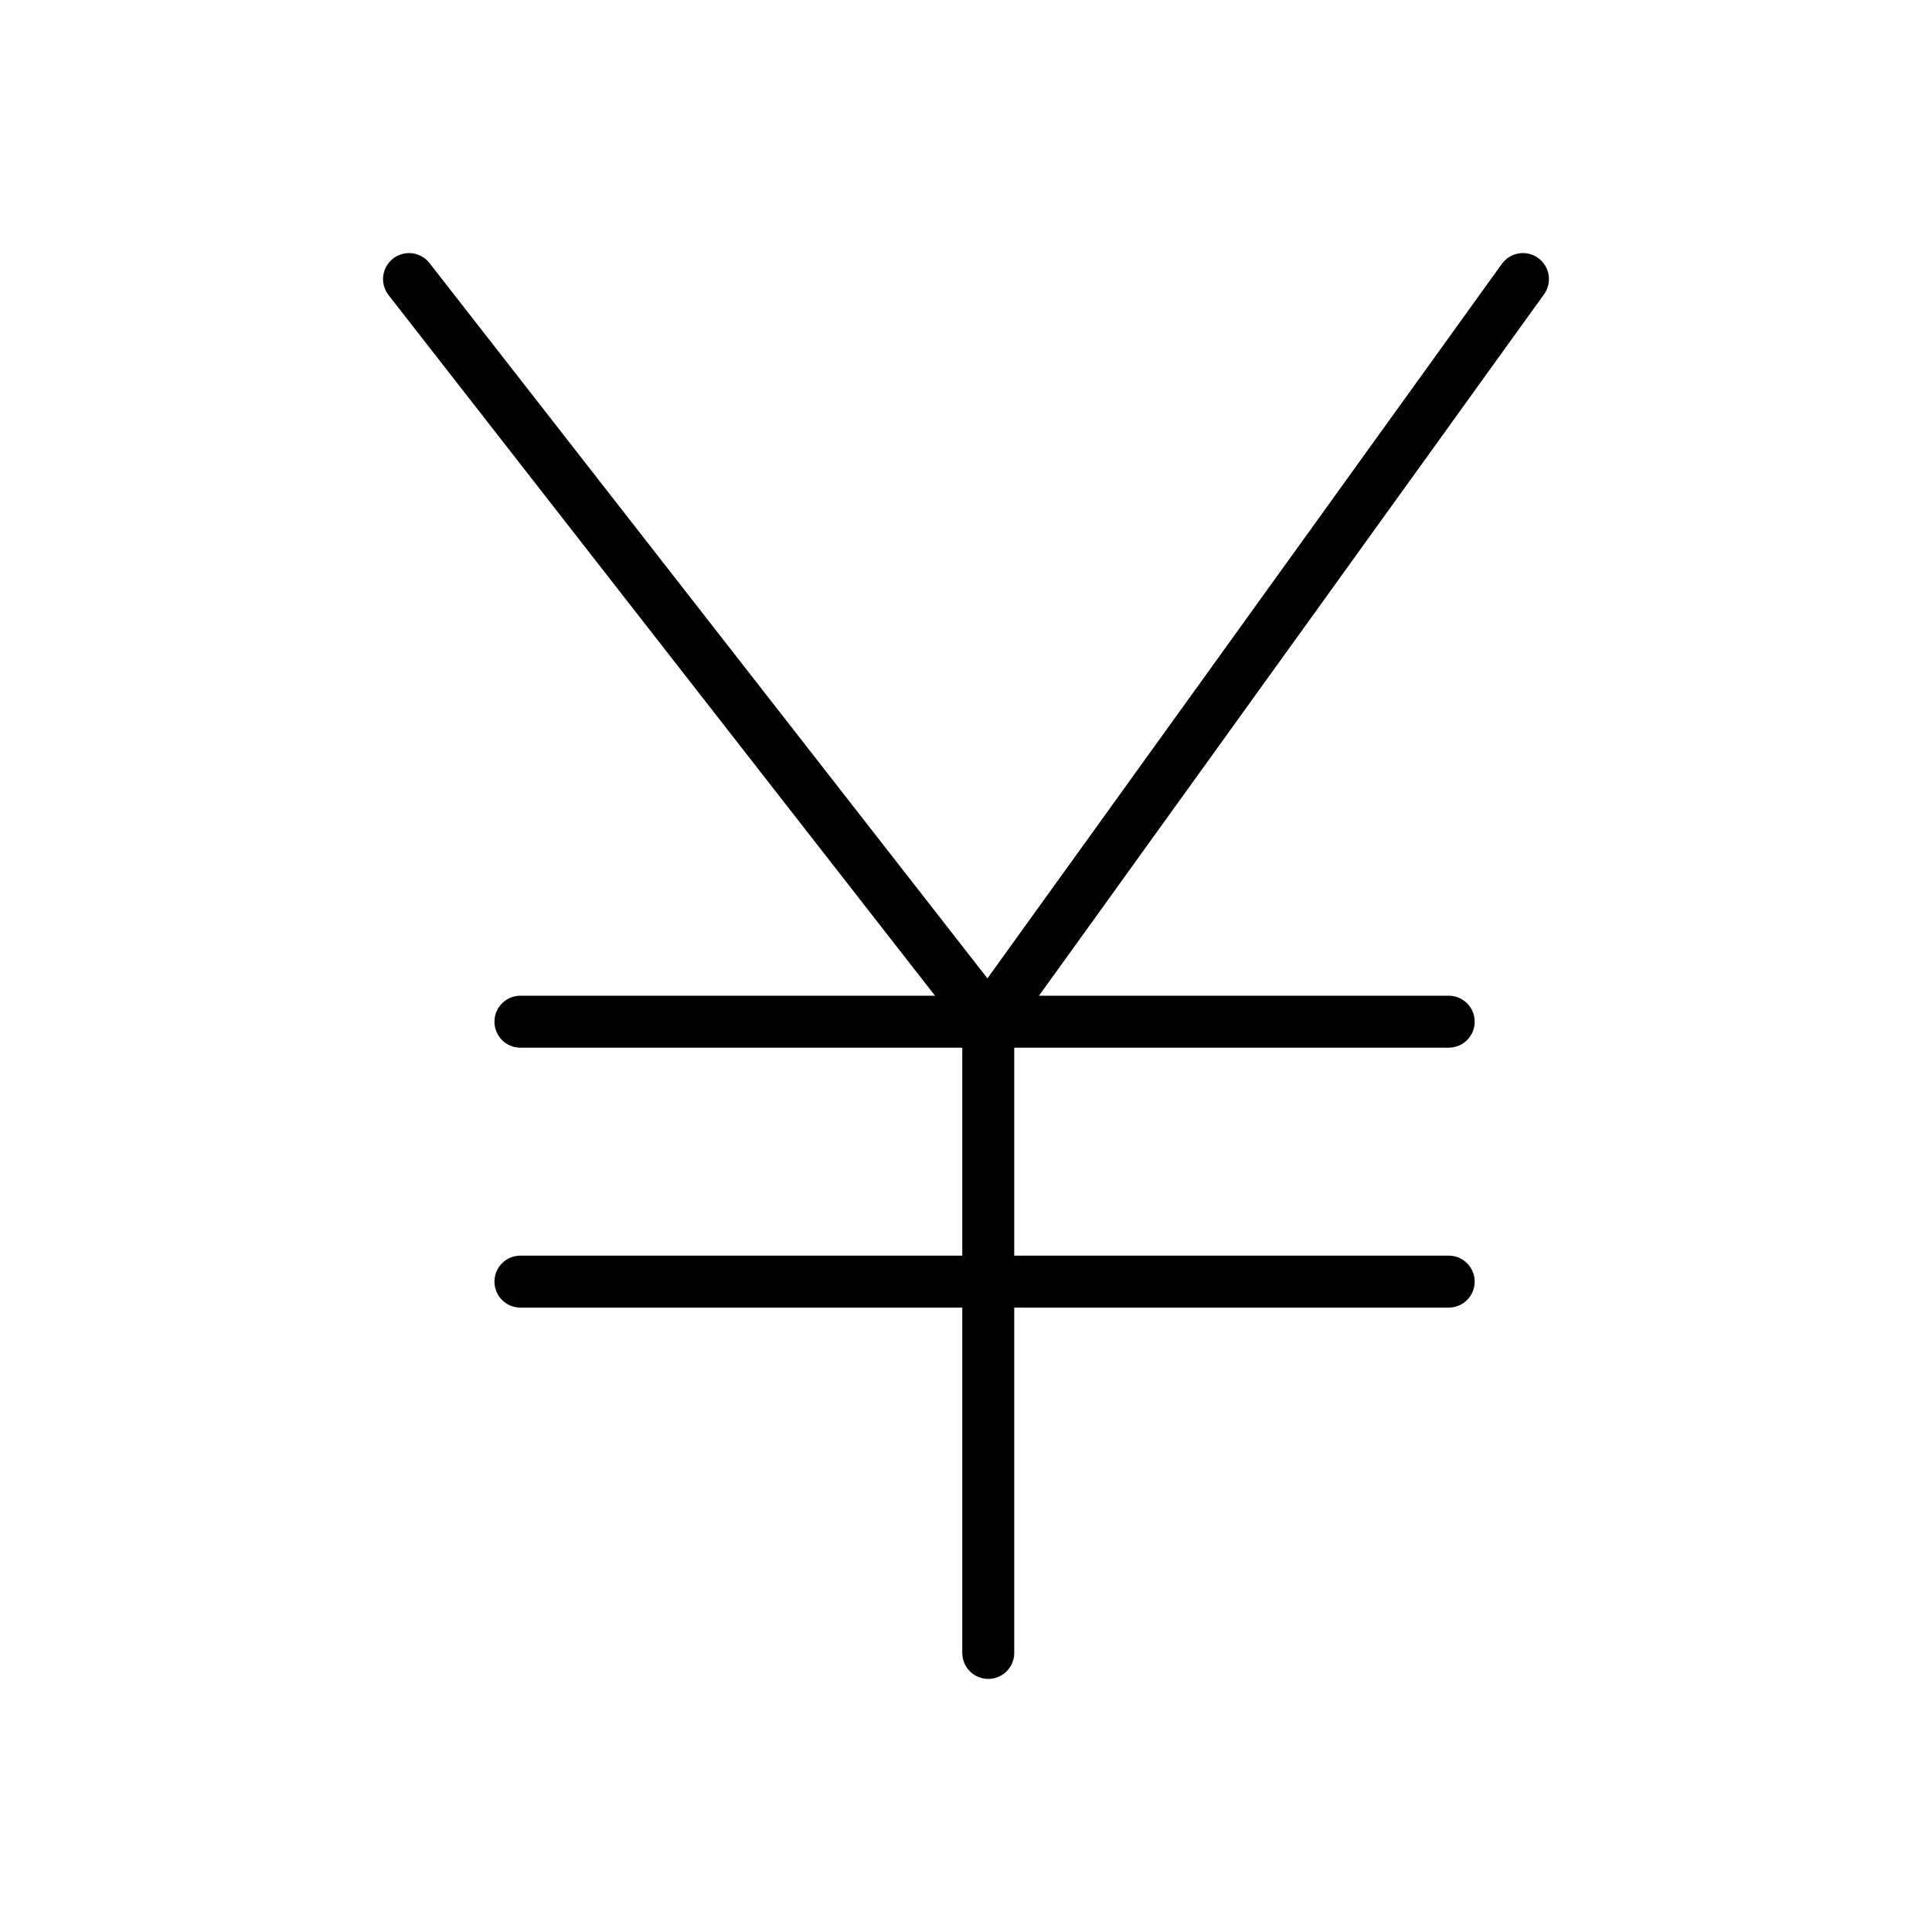 <?xml version="1.0" encoding="UTF-8"?>
<!-- The Best Svg Icon site in the world: iconSvg.co, Visit us! https://iconsvg.co -->
<svg fill="#000000" width="800px" height="800px" version="1.1" viewBox="144 144 512 512" xmlns="http://www.w3.org/2000/svg">
 <g>
  <path d="m405.9 421.65c-2.121 0-4.125-0.977-5.434-2.652l-153.5-196.8c-2.34-3-1.805-7.328 1.195-9.668s7.328-1.805 9.668 1.195l147.85 189.55 136.33-189.34c2.223-3.086 6.527-3.789 9.613-1.566 3.086 2.223 3.789 6.527 1.566 9.613l-141.7 196.8c-1.266 1.762-3.289 2.82-5.457 2.863-0.043 0.004-0.09 0.004-0.133 0.004z"/>
  <path d="m405.9 588.93c-3.805 0-6.887-3.082-6.887-6.887v-167.28c0-3.805 3.082-6.887 6.887-6.887 3.805 0 6.887 3.082 6.887 6.887v167.28c0 3.805-3.082 6.887-6.887 6.887z"/>
  <path d="m527.92 421.65h-246c-3.805 0-6.887-3.082-6.887-6.887 0-3.805 3.082-6.887 6.887-6.887h246c3.805 0 6.887 3.082 6.887 6.887 0.004 3.801-3.082 6.887-6.887 6.887z"/>
  <path d="m527.92 490.53h-246c-3.805 0-6.887-3.082-6.887-6.887s3.082-6.887 6.887-6.887h246c3.805 0 6.887 3.082 6.887 6.887 0.004 3.801-3.082 6.887-6.887 6.887z"/>
 </g>
</svg>
